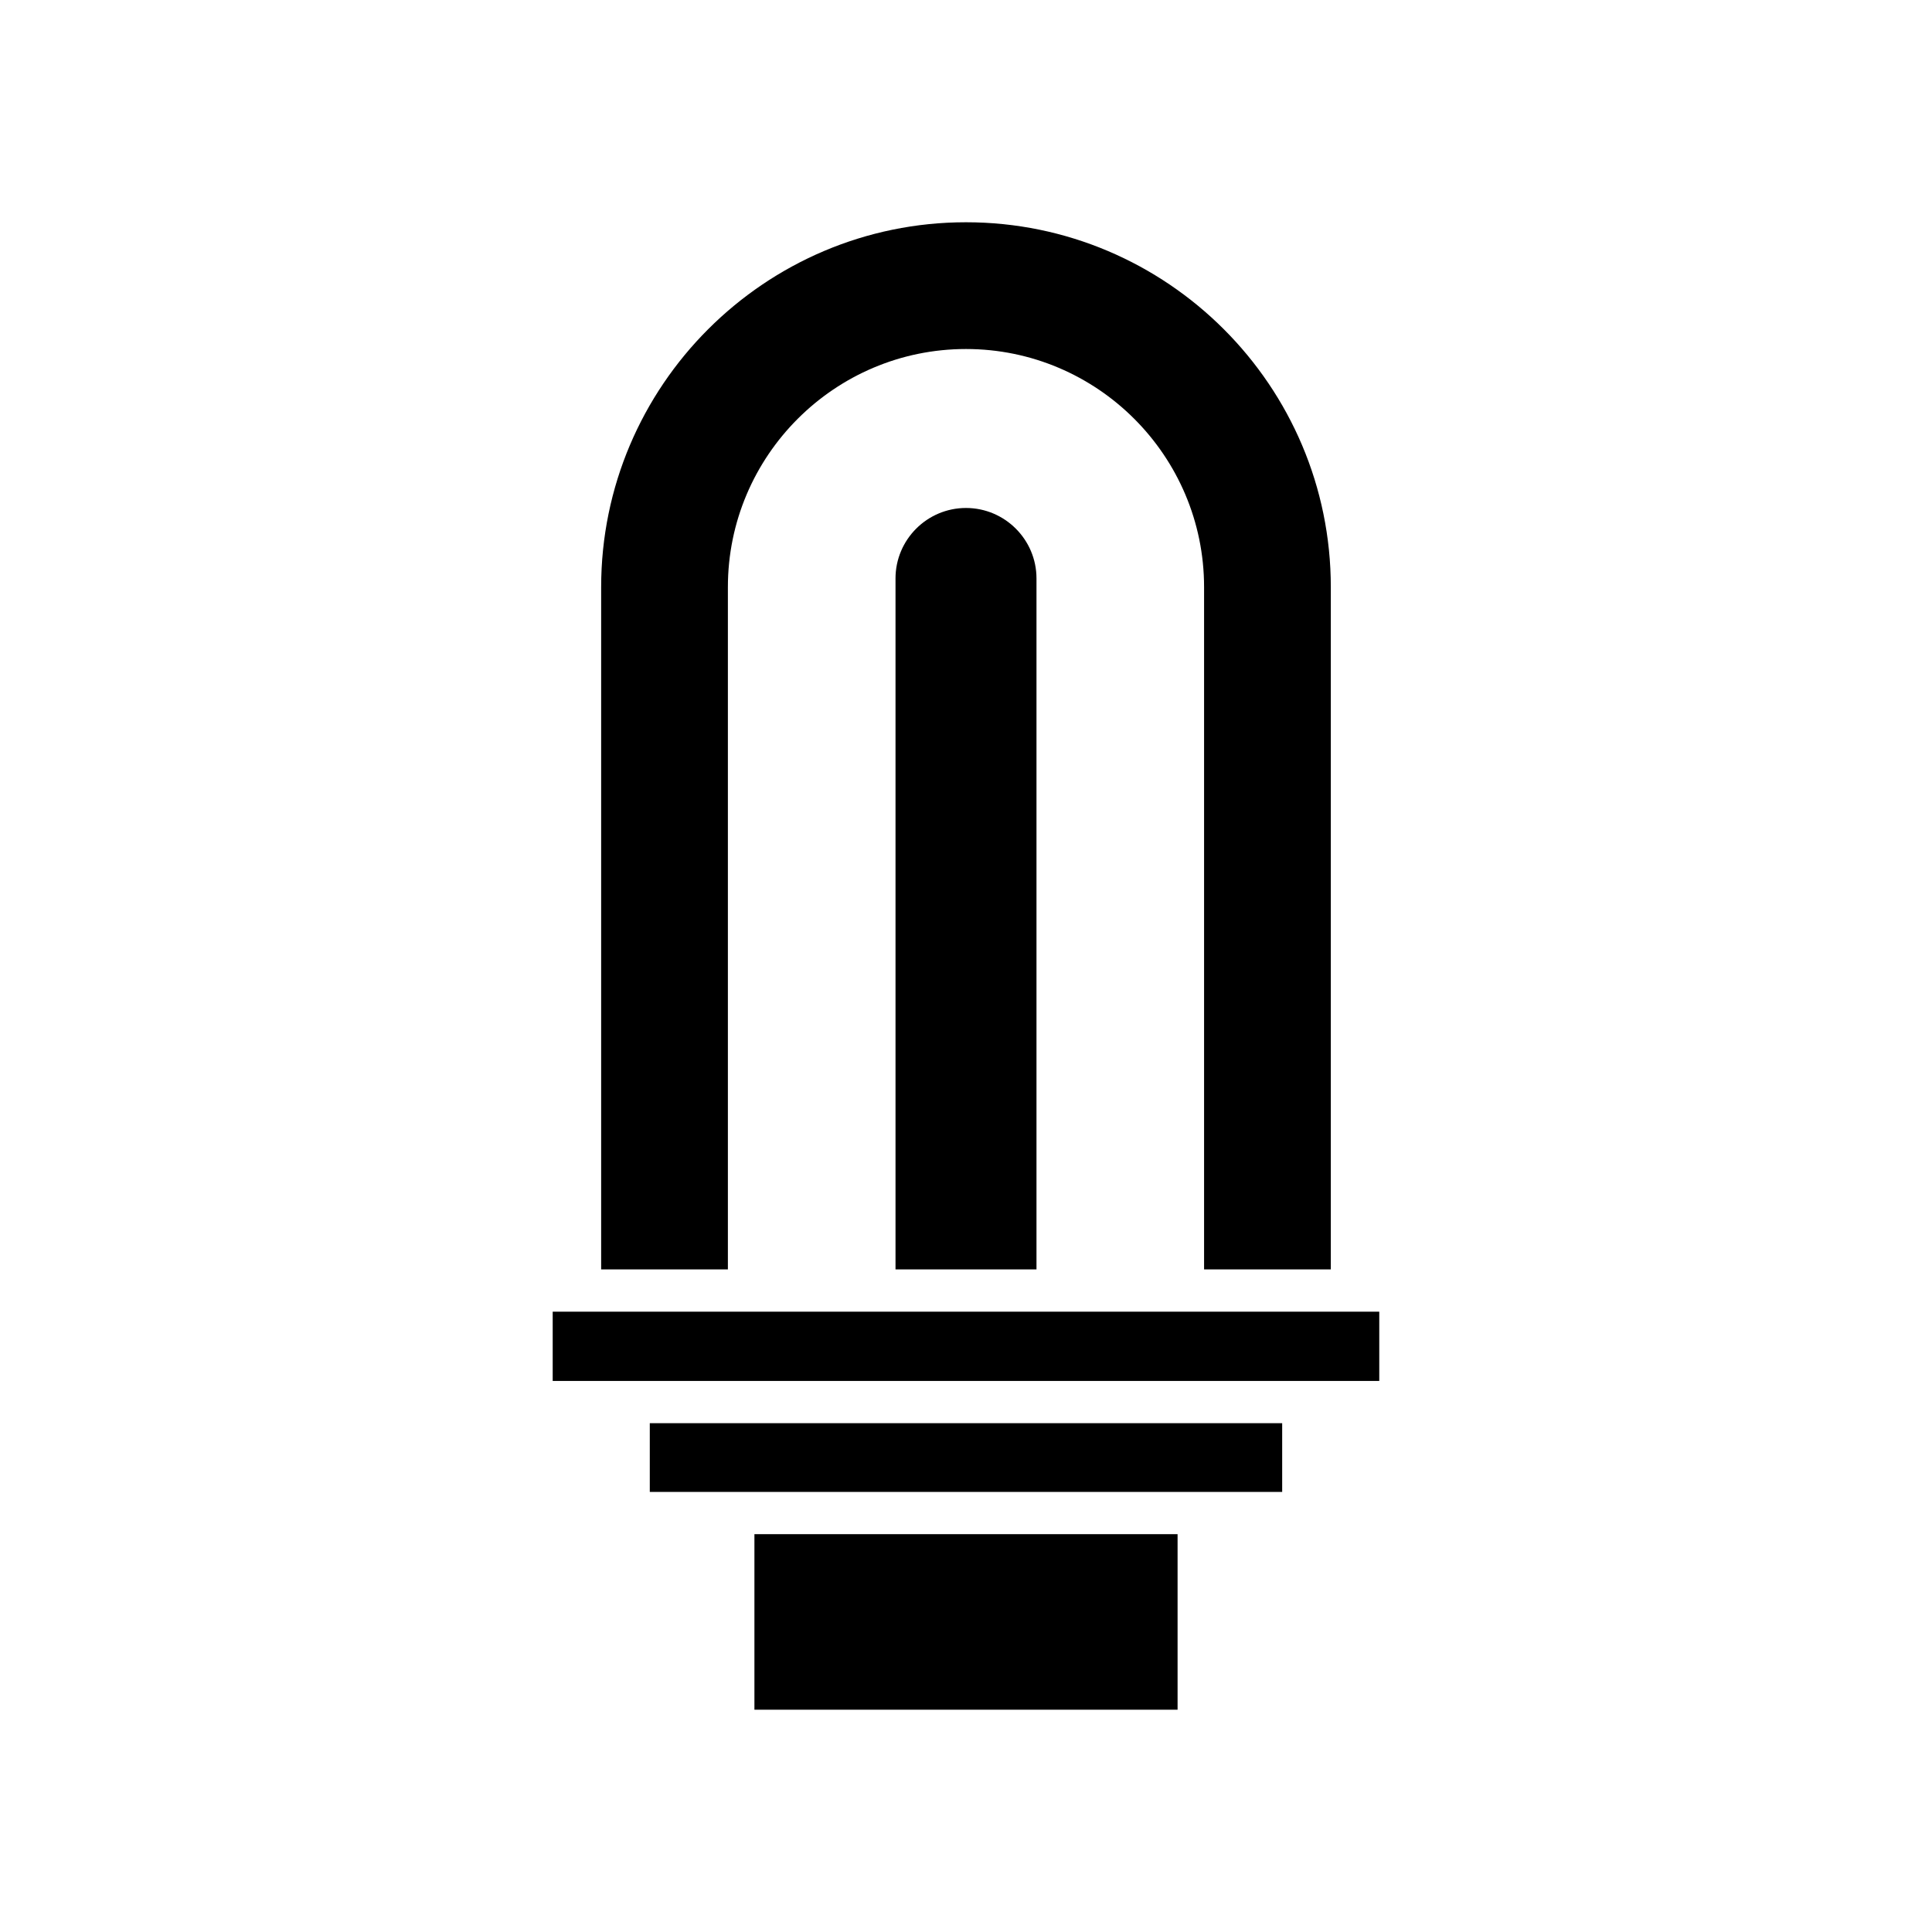 <?xml version="1.0" encoding="UTF-8"?>
<!-- Uploaded to: ICON Repo, www.svgrepo.com, Generator: ICON Repo Mixer Tools -->
<svg fill="#000000" width="800px" height="800px" version="1.1" viewBox="144 144 512 512" xmlns="http://www.w3.org/2000/svg">
 <g>
  <path d="m343.93 550.57h112.14v46.52h-112.14z"/>
  <path d="m496.68 480.41v-180.82c0-53.312-43.371-96.688-96.684-96.688s-96.684 43.371-96.684 96.688v180.82h33.586v-180.82c0-34.793 28.309-63.098 63.098-63.098s63.098 28.305 63.098 63.098v180.82z"/>
  <path d="m381.32 297.3v183.11h37.359v-183.11c0-10.301-8.379-18.68-18.68-18.68s-18.68 8.379-18.68 18.68z"/>
  <path d="m290.47 491.61h219.05v18.355h-219.05z"/>
  <path d="m316.2 521.16h167.59v18.215h-167.59z"/>
 </g>
</svg>